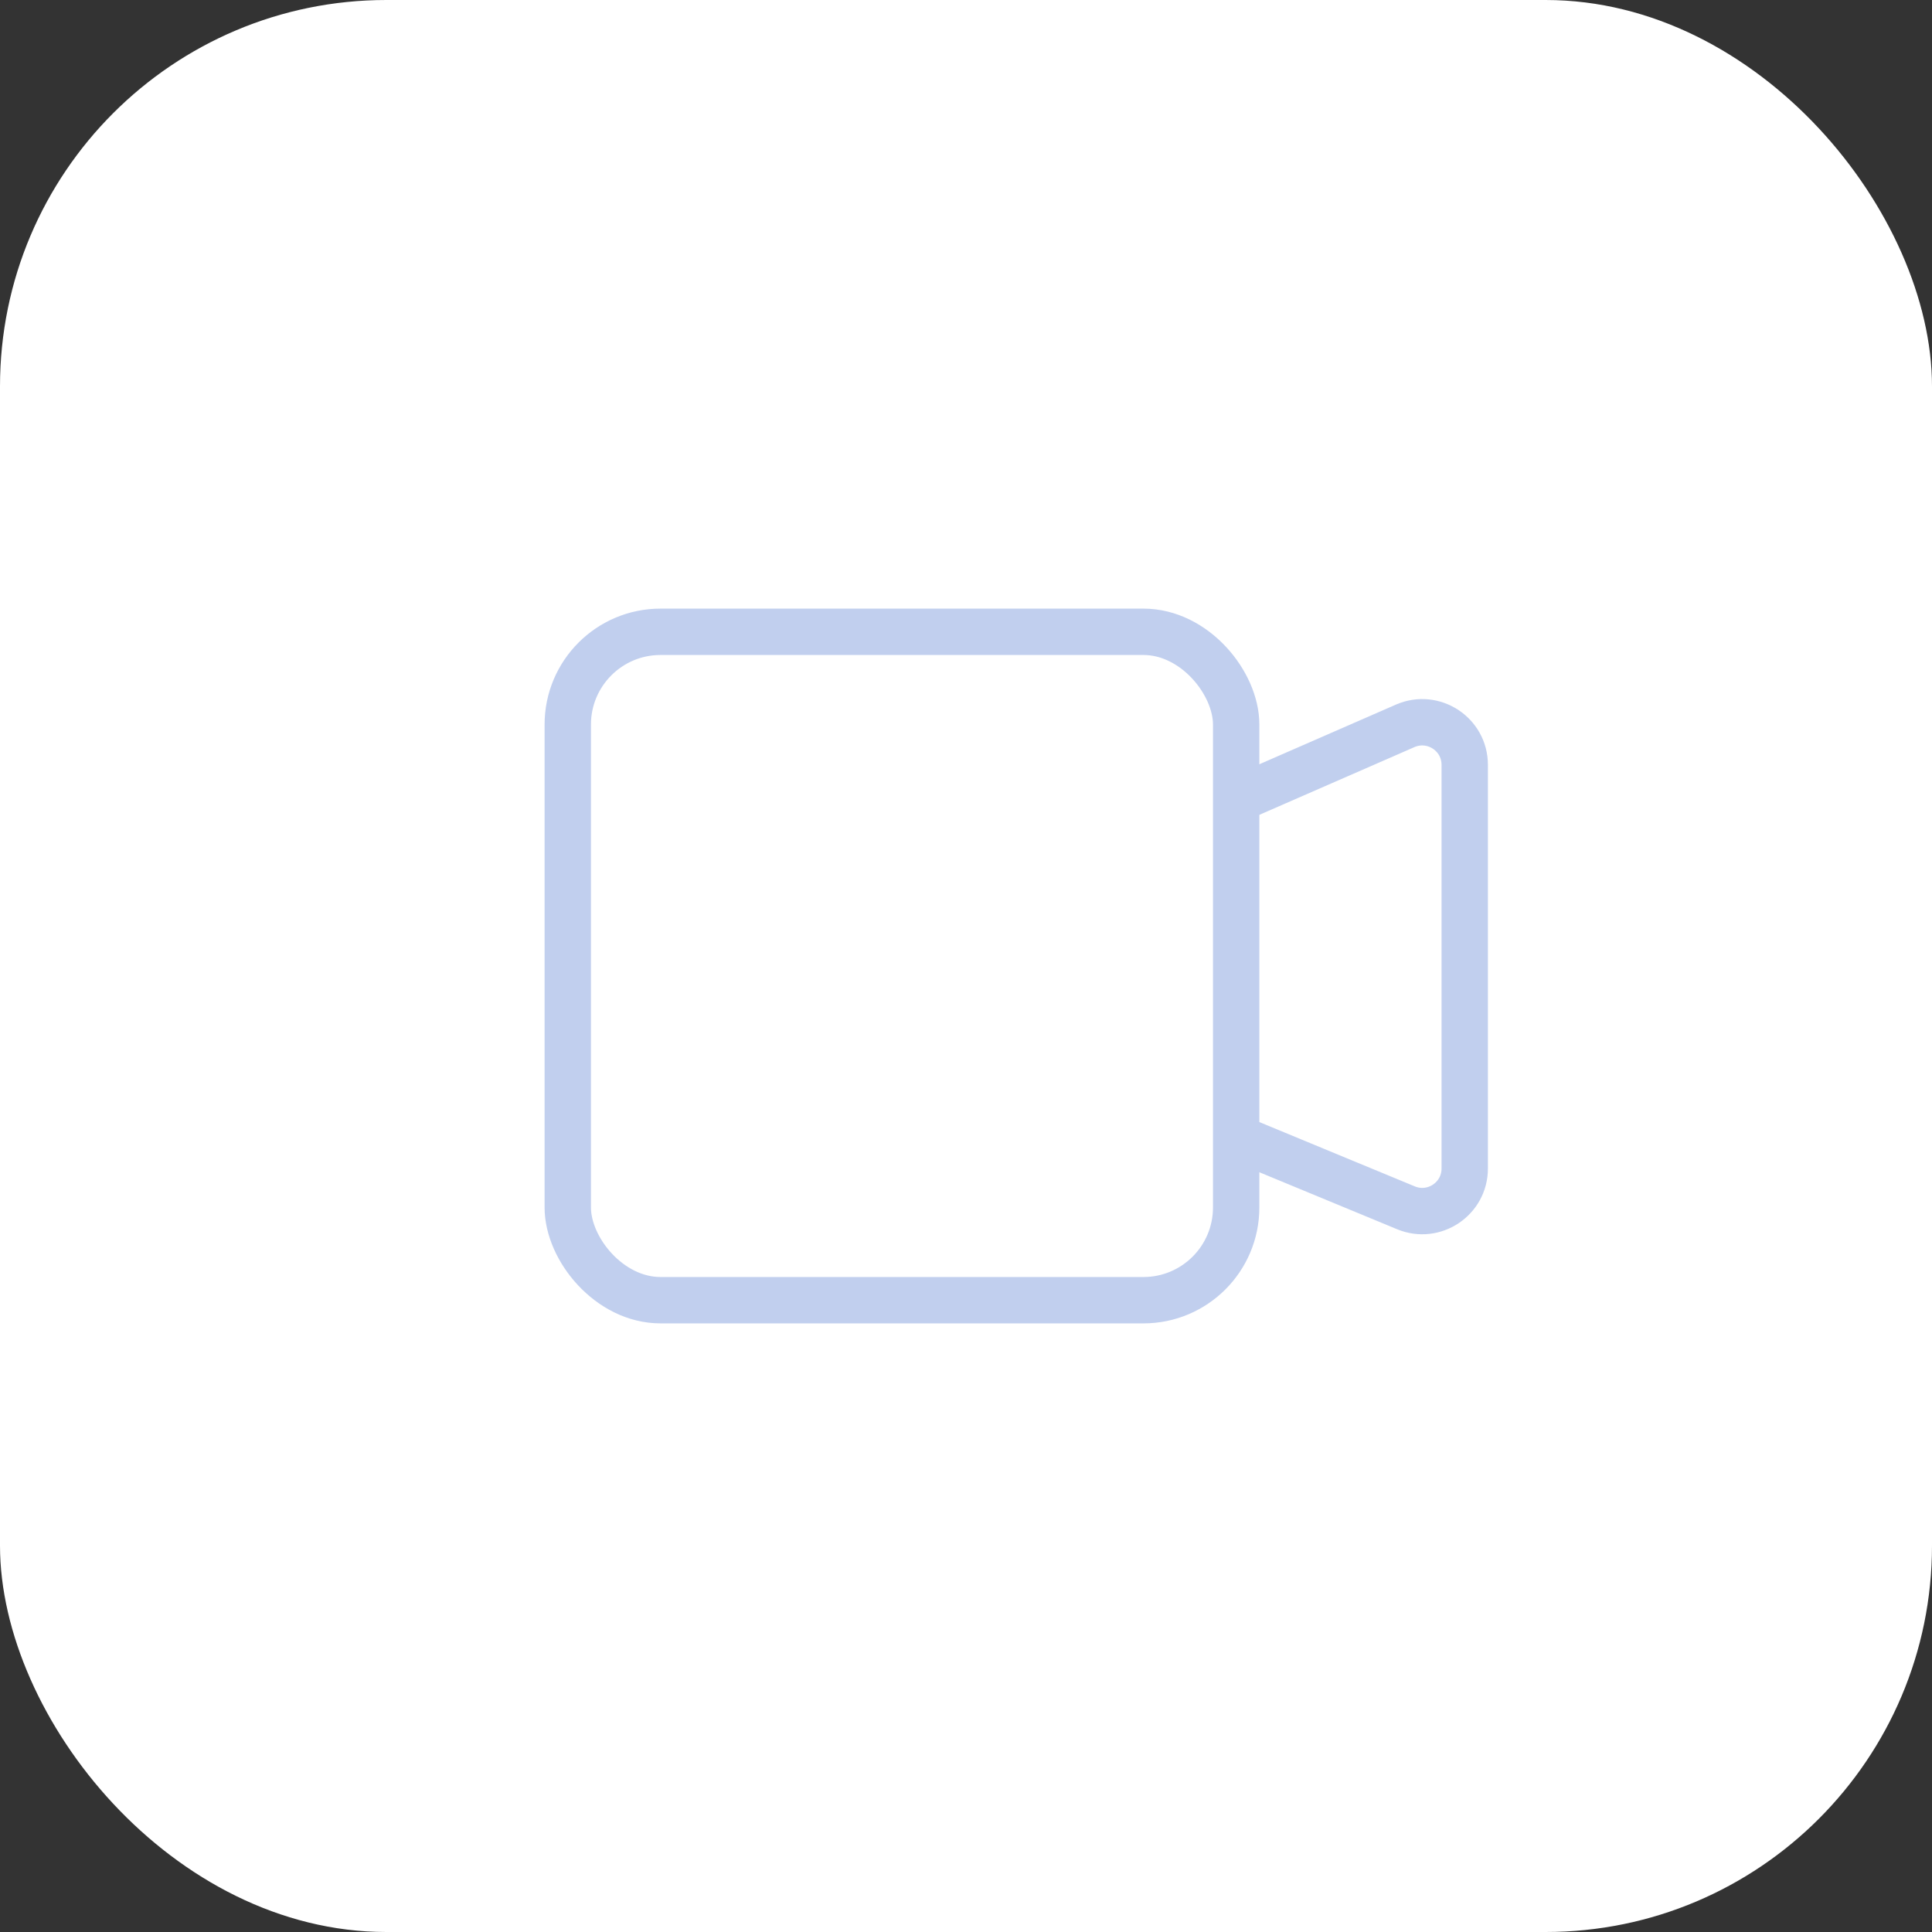 <?xml version="1.0" encoding="UTF-8"?> <svg xmlns="http://www.w3.org/2000/svg" width="50" height="50" viewBox="0 0 50 50" fill="none"><rect x="0" y="0" width="50" height="50" fill="#333333" stroke="none"/><rect width="50" height="50" rx="10" fill="white"></rect><rect x="14.694" y="16.351" width="17.298" height="17.298" rx="2.4" stroke="#C1CFEE" stroke-width="1.2"></rect><path d="M32.227 20.593L36.366 18.785C37.093 18.468 37.907 19 37.907 19.794V30.242C37.907 31.026 37.11 31.558 36.386 31.258L32.227 29.537" stroke="#C1CFEE" stroke-width="1.2" stroke-linecap="round"></path></svg> 